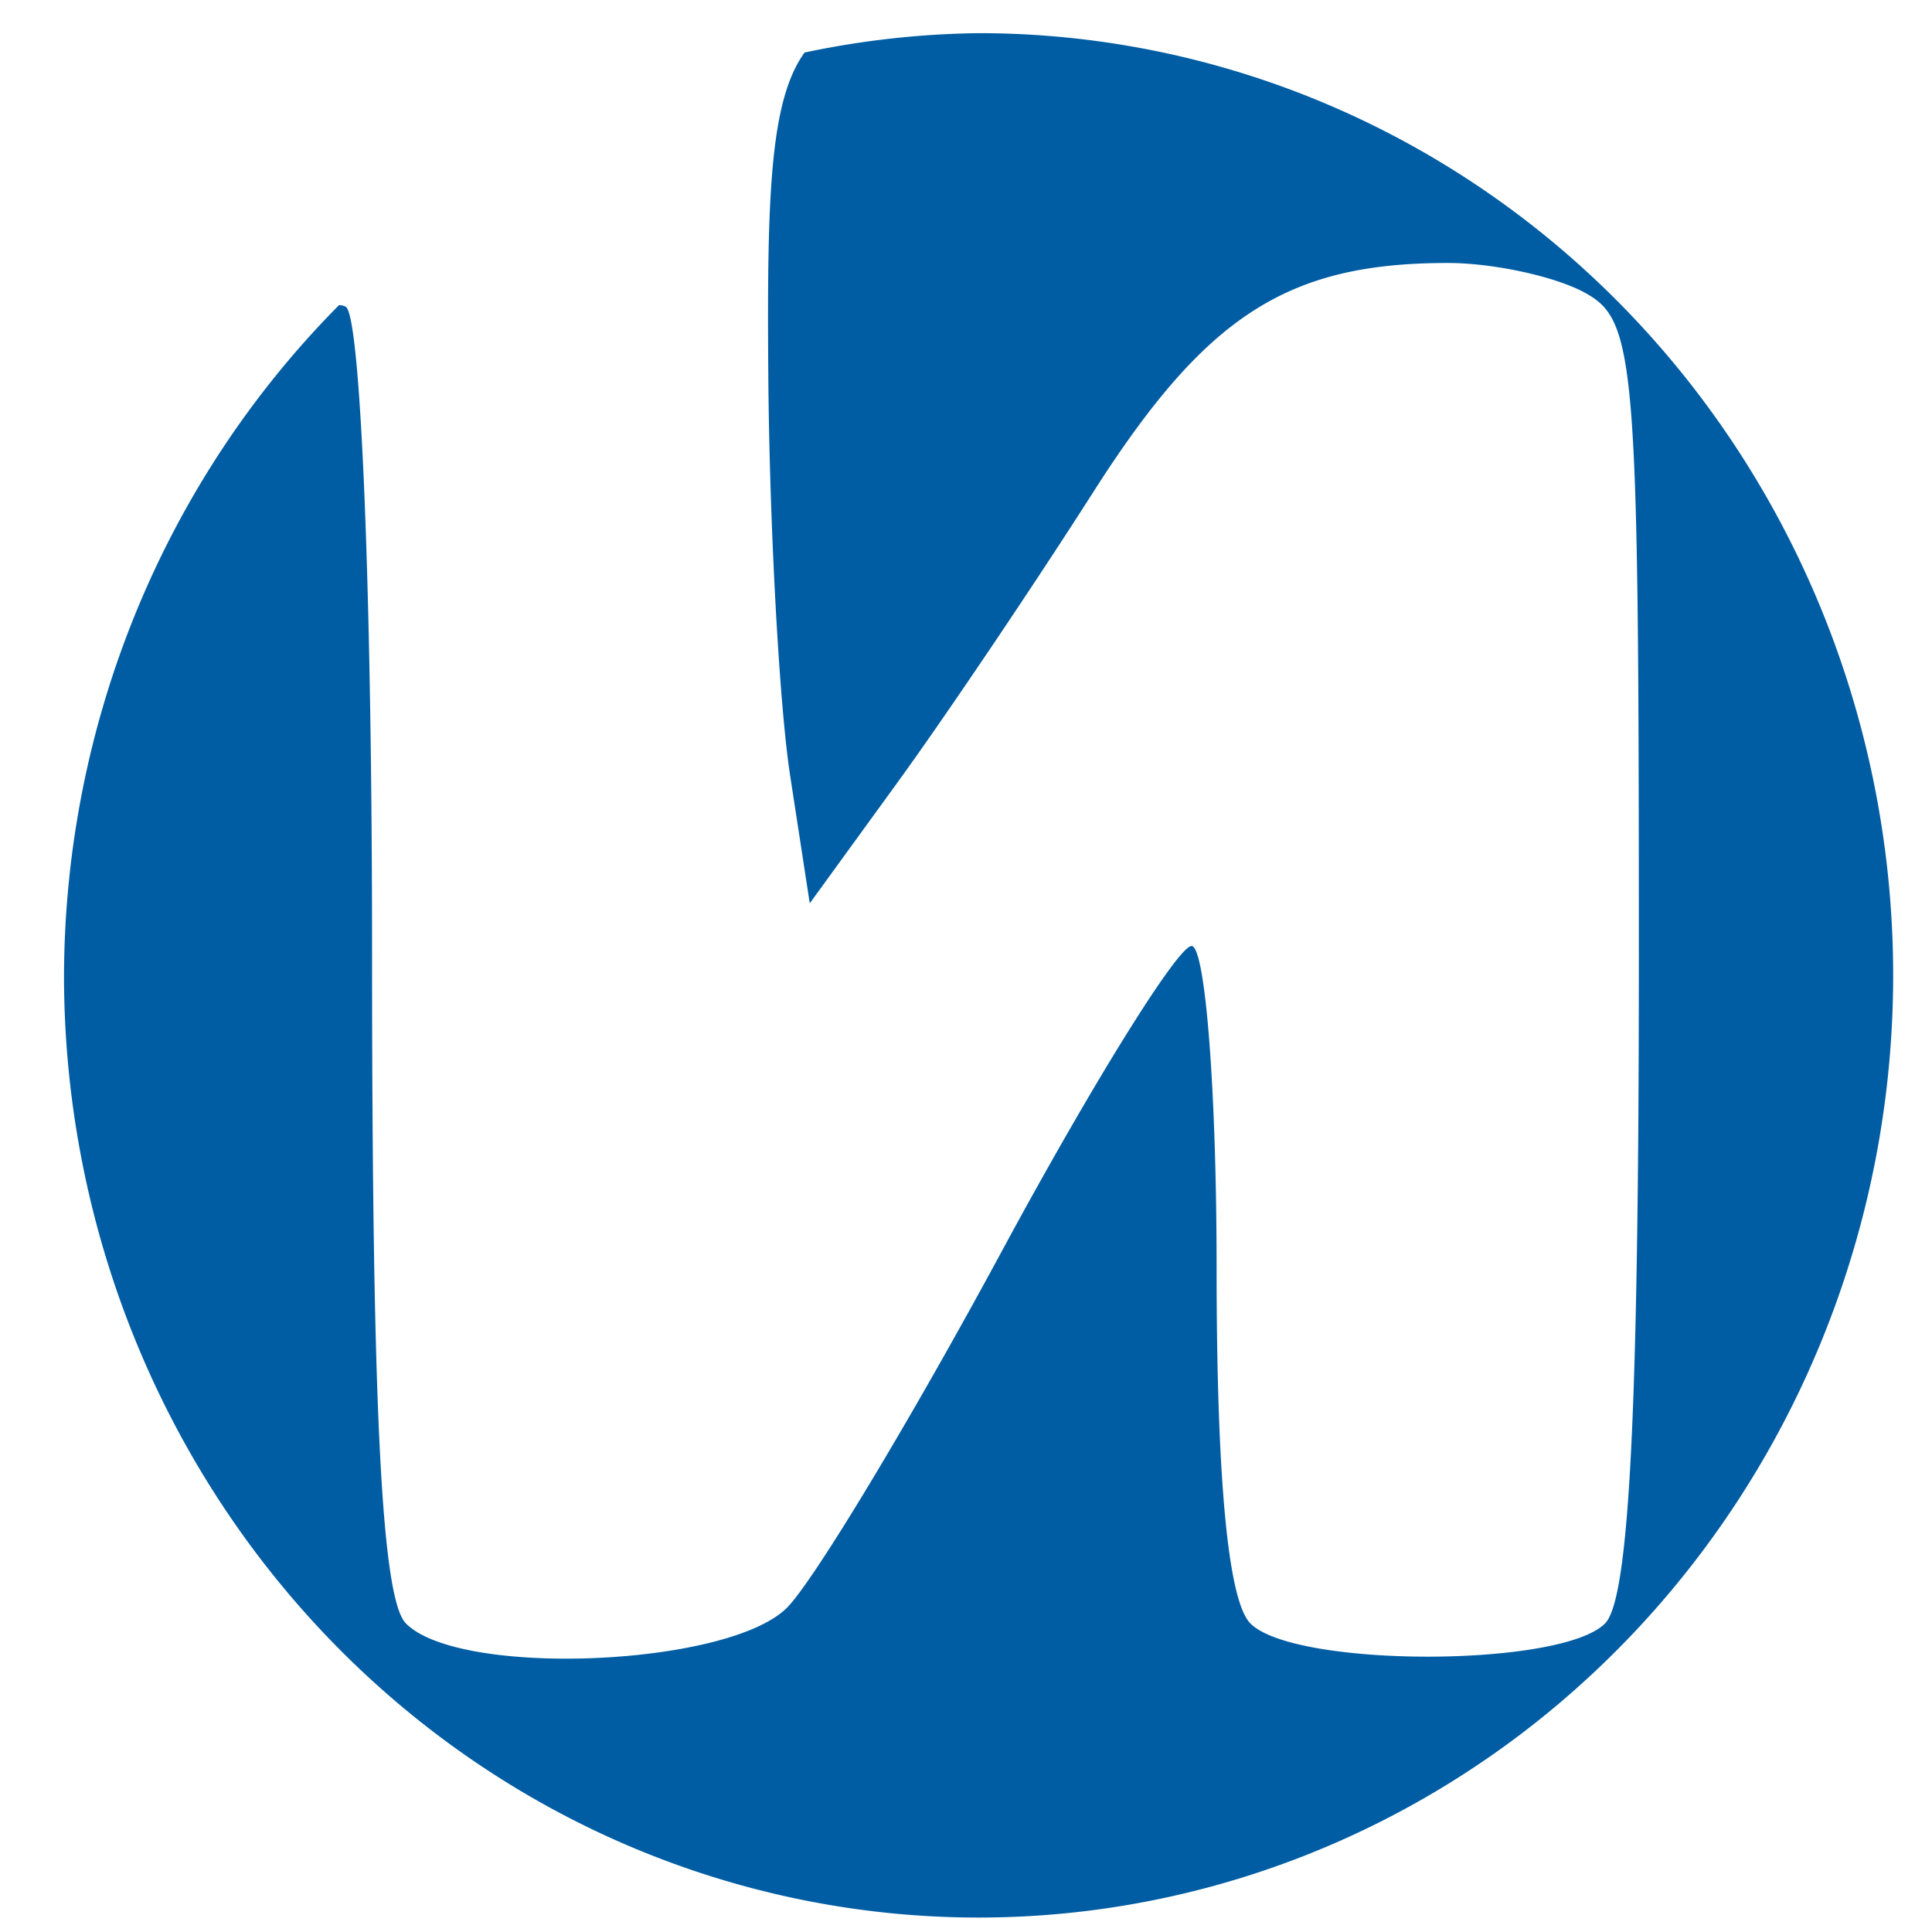 <?xml version="1.0" encoding="UTF-8" standalone="no"?>
<!-- Created with Inkscape (http://www.inkscape.org/) -->

<svg
   width="12mm"
   height="12mm"
   viewBox="0 0 128 128"
   version="1.1"
   id="svg14808"
   xmlns="http://www.w3.org/2000/svg"
   xmlns:svg="http://www.w3.org/2000/svg">

  <defs
     id="defs14805" />
  <g

     id="layer1">
    <path
       id="path14275"
       style="fill:#005da3;fill-opacity:1;stroke:#cd2323;stroke-width:0;stroke-linecap:round;stroke-linejoin:bevel"
       d="M 64.832,2.197 A 60.593,62.423 0 0 0 53.304,3.481 c -2.297,3.187 -2.493,9.485 -2.402,21.373 0.076,9.914 0.727,21.844 1.444,26.511 l 1.302,8.483 5.792,-7.978 C 62.625,47.481 68.479,38.796 72.451,32.573 79.903,20.895 85.285,17.423 95.923,17.423 c 2.992,0 7.064,0.88 9.048,1.953 3.401,1.84 3.607,4.355 3.607,43.933 0,30.14 -0.631,42.623 -2.238,44.247 -2.904,2.936 -20.595,2.936 -23.499,0 -1.477,-1.493 -2.238,-9.511 -2.238,-23.57 0,-11.719 -0.747,-21.31 -1.658,-21.31 -0.91,0 -6.574,9.112 -12.587,20.247 -6.013,11.135 -12.402,21.741 -14.197,23.57 -3.851,3.923 -21.697,4.674 -25.269,1.063 -1.606,-1.624 -2.241,-14.097 -2.241,-44.202 0,-23.976 -0.743,-42.404 -1.74,-43.027 -0.13,-0.081 -0.285,-0.104 -0.445,-0.116 A 60.593,62.423 0 0 0 4.241,64.618 60.593,62.423 0 0 0 64.832,127.043 60.593,62.423 0 0 0 125.427,64.618 60.593,62.423 0 0 0 64.832,2.197 Z" />
  </g>
</svg>
